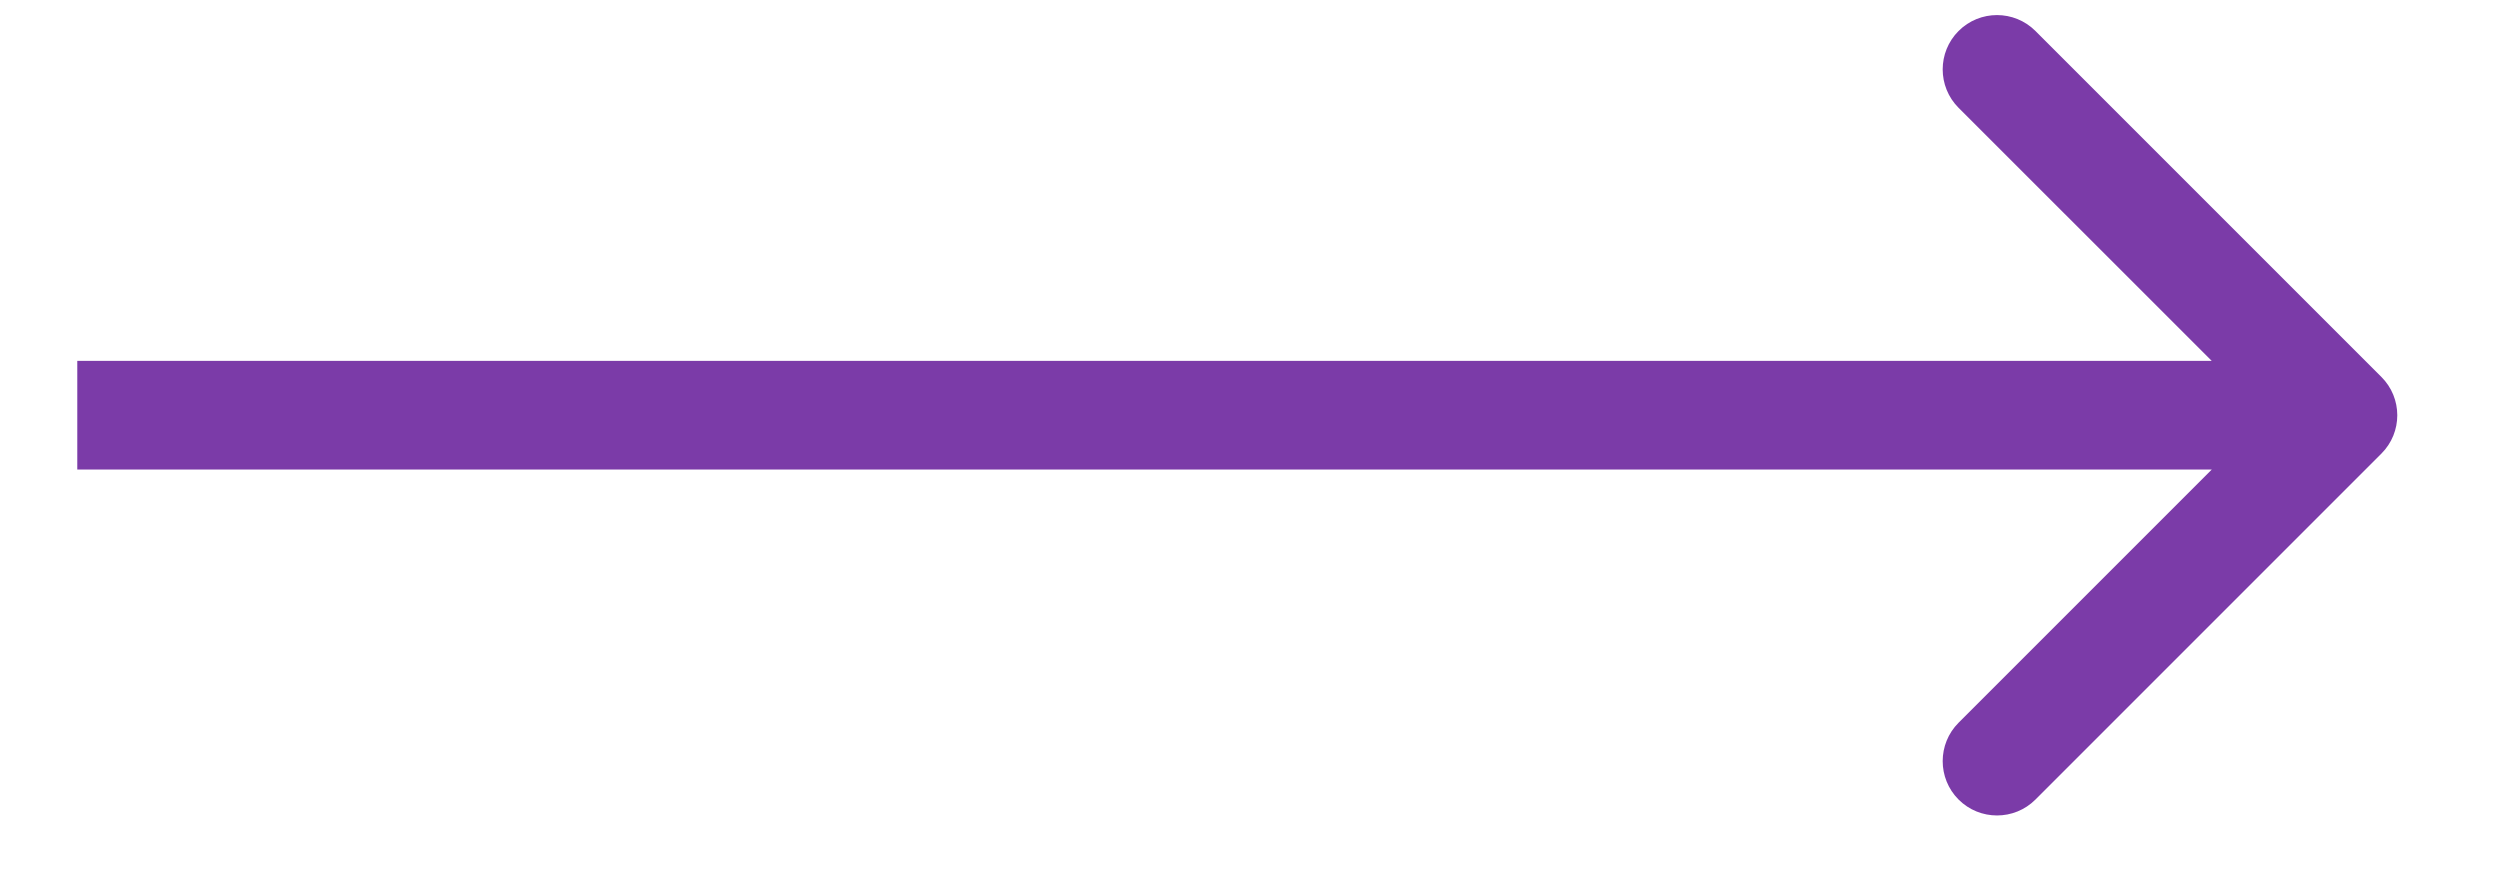 <svg width="23" height="8" viewBox="0 0 23 8" fill="none" xmlns="http://www.w3.org/2000/svg">
    <path d="M21.908 4.174C22.104 3.979 22.104 3.662 21.908 3.467L18.726 0.285C18.531 0.09 18.214 0.09 18.019 0.285C17.824 0.48 17.824 0.797 18.019 0.992L20.848 3.82L18.019 6.649C17.824 6.844 17.824 7.161 18.019 7.356C18.214 7.551 18.531 7.551 18.726 7.356L21.908 4.174ZM0.711 4.32H21.555V3.32H0.711V4.32Z" fill="#7B3BA8"/>
</svg>